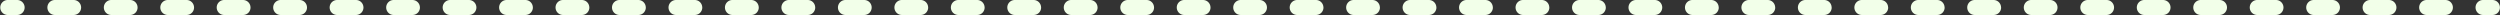 <?xml version="1.0" encoding="UTF-8" standalone="no"?><svg xmlns="http://www.w3.org/2000/svg" xmlns:xlink="http://www.w3.org/1999/xlink" data-name="Layer 1" fill="#f2ffe9" height="8" preserveAspectRatio="xMidYMid meet" version="1" viewBox="32.7 146.0 1334.5 8.0" width="1334.5" zoomAndPan="magnify"><rect x="32.7" y="146.0" width="1334.5" height="8.0" fill="#333333" stroke="none"/><g id="change1_1"><path d="M41.85,154h-5a4,4,0,1,1,0-8h5a4,4,0,0,1,0,8Zm1300.2-4a4,4,0,0,0-4-4h-10a4,4,0,0,0,0,8h10A4,4,0,0,0,1342.05,150Zm-30.14,0a4,4,0,0,0-4-4h-10.05a4,4,0,0,0,0,8h10.05A4,4,0,0,0,1311.91,150Zm-30.15,0a4,4,0,0,0-4-4h-10a4,4,0,0,0,0,8h10A4,4,0,0,0,1281.76,150Zm-30.14,0a4,4,0,0,0-4-4h-10a4,4,0,0,0,0,8h10A4,4,0,0,0,1251.62,150Zm-30.15,0a4,4,0,0,0-4-4h-10a4,4,0,0,0,0,8h10A4,4,0,0,0,1221.47,150Zm-30.14,0a4,4,0,0,0-4-4h-10a4,4,0,0,0,0,8h10A4,4,0,0,0,1191.33,150Zm-30.15,0a4,4,0,0,0-4-4h-10a4,4,0,0,0,0,8h10A4,4,0,0,0,1161.18,150ZM1131,150a4,4,0,0,0-4-4h-10a4,4,0,0,0,0,8h10A4,4,0,0,0,1131,150Zm-30.14,0a4,4,0,0,0-4-4h-10.05a4,4,0,0,0,0,8h10.05A4,4,0,0,0,1100.9,150Zm-30.15,0a4,4,0,0,0-4-4h-10a4,4,0,0,0,0,8h10A4,4,0,0,0,1070.75,150Zm-30.14,0a4,4,0,0,0-4-4h-10a4,4,0,0,0,0,8h10A4,4,0,0,0,1040.61,150Zm-30.15,0a4,4,0,0,0-4-4h-10a4,4,0,0,0,0,8h10A4,4,0,0,0,1010.46,150Zm-30.14,0a4,4,0,0,0-4-4H966.27a4,4,0,0,0,0,8h10.05A4,4,0,0,0,980.32,150Zm-30.14,0a4,4,0,0,0-4-4h-10a4,4,0,0,0,0,8h10A4,4,0,0,0,950.18,150ZM920,150a4,4,0,0,0-4-4H906a4,4,0,0,0,0,8h10A4,4,0,0,0,920,150Zm-30.14,0a4,4,0,0,0-4-4h-10a4,4,0,0,0,0,8h10A4,4,0,0,0,889.89,150Zm-30.15,0a4,4,0,0,0-4-4h-10a4,4,0,0,0,0,8h10A4,4,0,0,0,859.74,150Zm-30.14,0a4,4,0,0,0-4-4H815.55a4,4,0,0,0,0,8H825.6A4,4,0,0,0,829.6,150Zm-30.14,0a4,4,0,0,0-4-4H785.41a4,4,0,0,0,0,8h10.05A4,4,0,0,0,799.46,150Zm-30.15,0a4,4,0,0,0-4-4h-10a4,4,0,0,0,0,8h10A4,4,0,0,0,769.31,150Zm-30.14,0a4,4,0,0,0-4-4h-10a4,4,0,0,0,0,8h10A4,4,0,0,0,739.17,150ZM709,150a4,4,0,0,0-4-4H695a4,4,0,0,0,0,8h10A4,4,0,0,0,709,150Zm-30.14,0a4,4,0,0,0-4-4h-10a4,4,0,0,0,0,8h10A4,4,0,0,0,678.88,150Zm-30.14,0a4,4,0,0,0-4-4h-10a4,4,0,0,0,0,8h10A4,4,0,0,0,648.74,150Zm-30.15,0a4,4,0,0,0-4-4H604.54a4,4,0,0,0,0,8h10.05A4,4,0,0,0,618.59,150Zm-30.14,0a4,4,0,0,0-4-4H574.4a4,4,0,0,0,0,8h10.05A4,4,0,0,0,588.45,150Zm-30.15,0a4,4,0,0,0-4-4h-10a4,4,0,0,0,0,8h10A4,4,0,0,0,558.3,150Zm-30.14,0a4,4,0,0,0-4-4h-10a4,4,0,0,0,0,8h10A4,4,0,0,0,528.16,150ZM498,150a4,4,0,0,0-4-4H484a4,4,0,0,0,0,8h10A4,4,0,0,0,498,150Zm-30.15,0a4,4,0,0,0-4-4H453.82a4,4,0,1,0,0,8h10.05A4,4,0,0,0,467.87,150Zm-30.14,0a4,4,0,0,0-4-4H423.68a4,4,0,0,0,0,8h10.05A4,4,0,0,0,437.73,150Zm-30.15,0a4,4,0,0,0-4-4h-10a4,4,0,1,0,0,8h10A4,4,0,0,0,407.58,150Zm-30.14,0a4,4,0,0,0-4-4H363.39a4,4,0,0,0,0,8h10.05A4,4,0,0,0,377.44,150Zm-30.14,0a4,4,0,0,0-4-4H333.25a4,4,0,0,0,0,8H343.3A4,4,0,0,0,347.3,150Zm-30.15,0a4,4,0,0,0-4-4h-10a4,4,0,0,0,0,8h10A4,4,0,0,0,317.15,150ZM287,150a4,4,0,0,0-4-4H273a4,4,0,0,0,0,8H283A4,4,0,0,0,287,150Zm-30.15,0a4,4,0,0,0-4-4h-10a4,4,0,0,0,0,8h10A4,4,0,0,0,256.86,150Zm-30.14,0a4,4,0,0,0-4-4H212.67a4,4,0,1,0,0,8h10.05A4,4,0,0,0,226.72,150Zm-30.14,0a4,4,0,0,0-4-4H182.53a4,4,0,1,0,0,8h10.05A4,4,0,0,0,196.58,150Zm-30.15,0a4,4,0,0,0-4-4H152.38a4,4,0,0,0,0,8h10.05A4,4,0,0,0,166.43,150Zm-30.14,0a4,4,0,0,0-4-4h-10a4,4,0,0,0,0,8h10A4,4,0,0,0,136.29,150Zm-30.15,0a4,4,0,0,0-4-4h-10a4,4,0,0,0,0,8h10A4,4,0,0,0,106.14,150ZM76,150a4,4,0,0,0-4-4H62a4,4,0,1,0,0,8H72A4,4,0,0,0,76,150Zm1291.15,0a4,4,0,0,0-4-4h-5a4,4,0,0,0,0,8h5A4,4,0,0,0,1367.15,150Z" fill="inherit"/></g></svg>